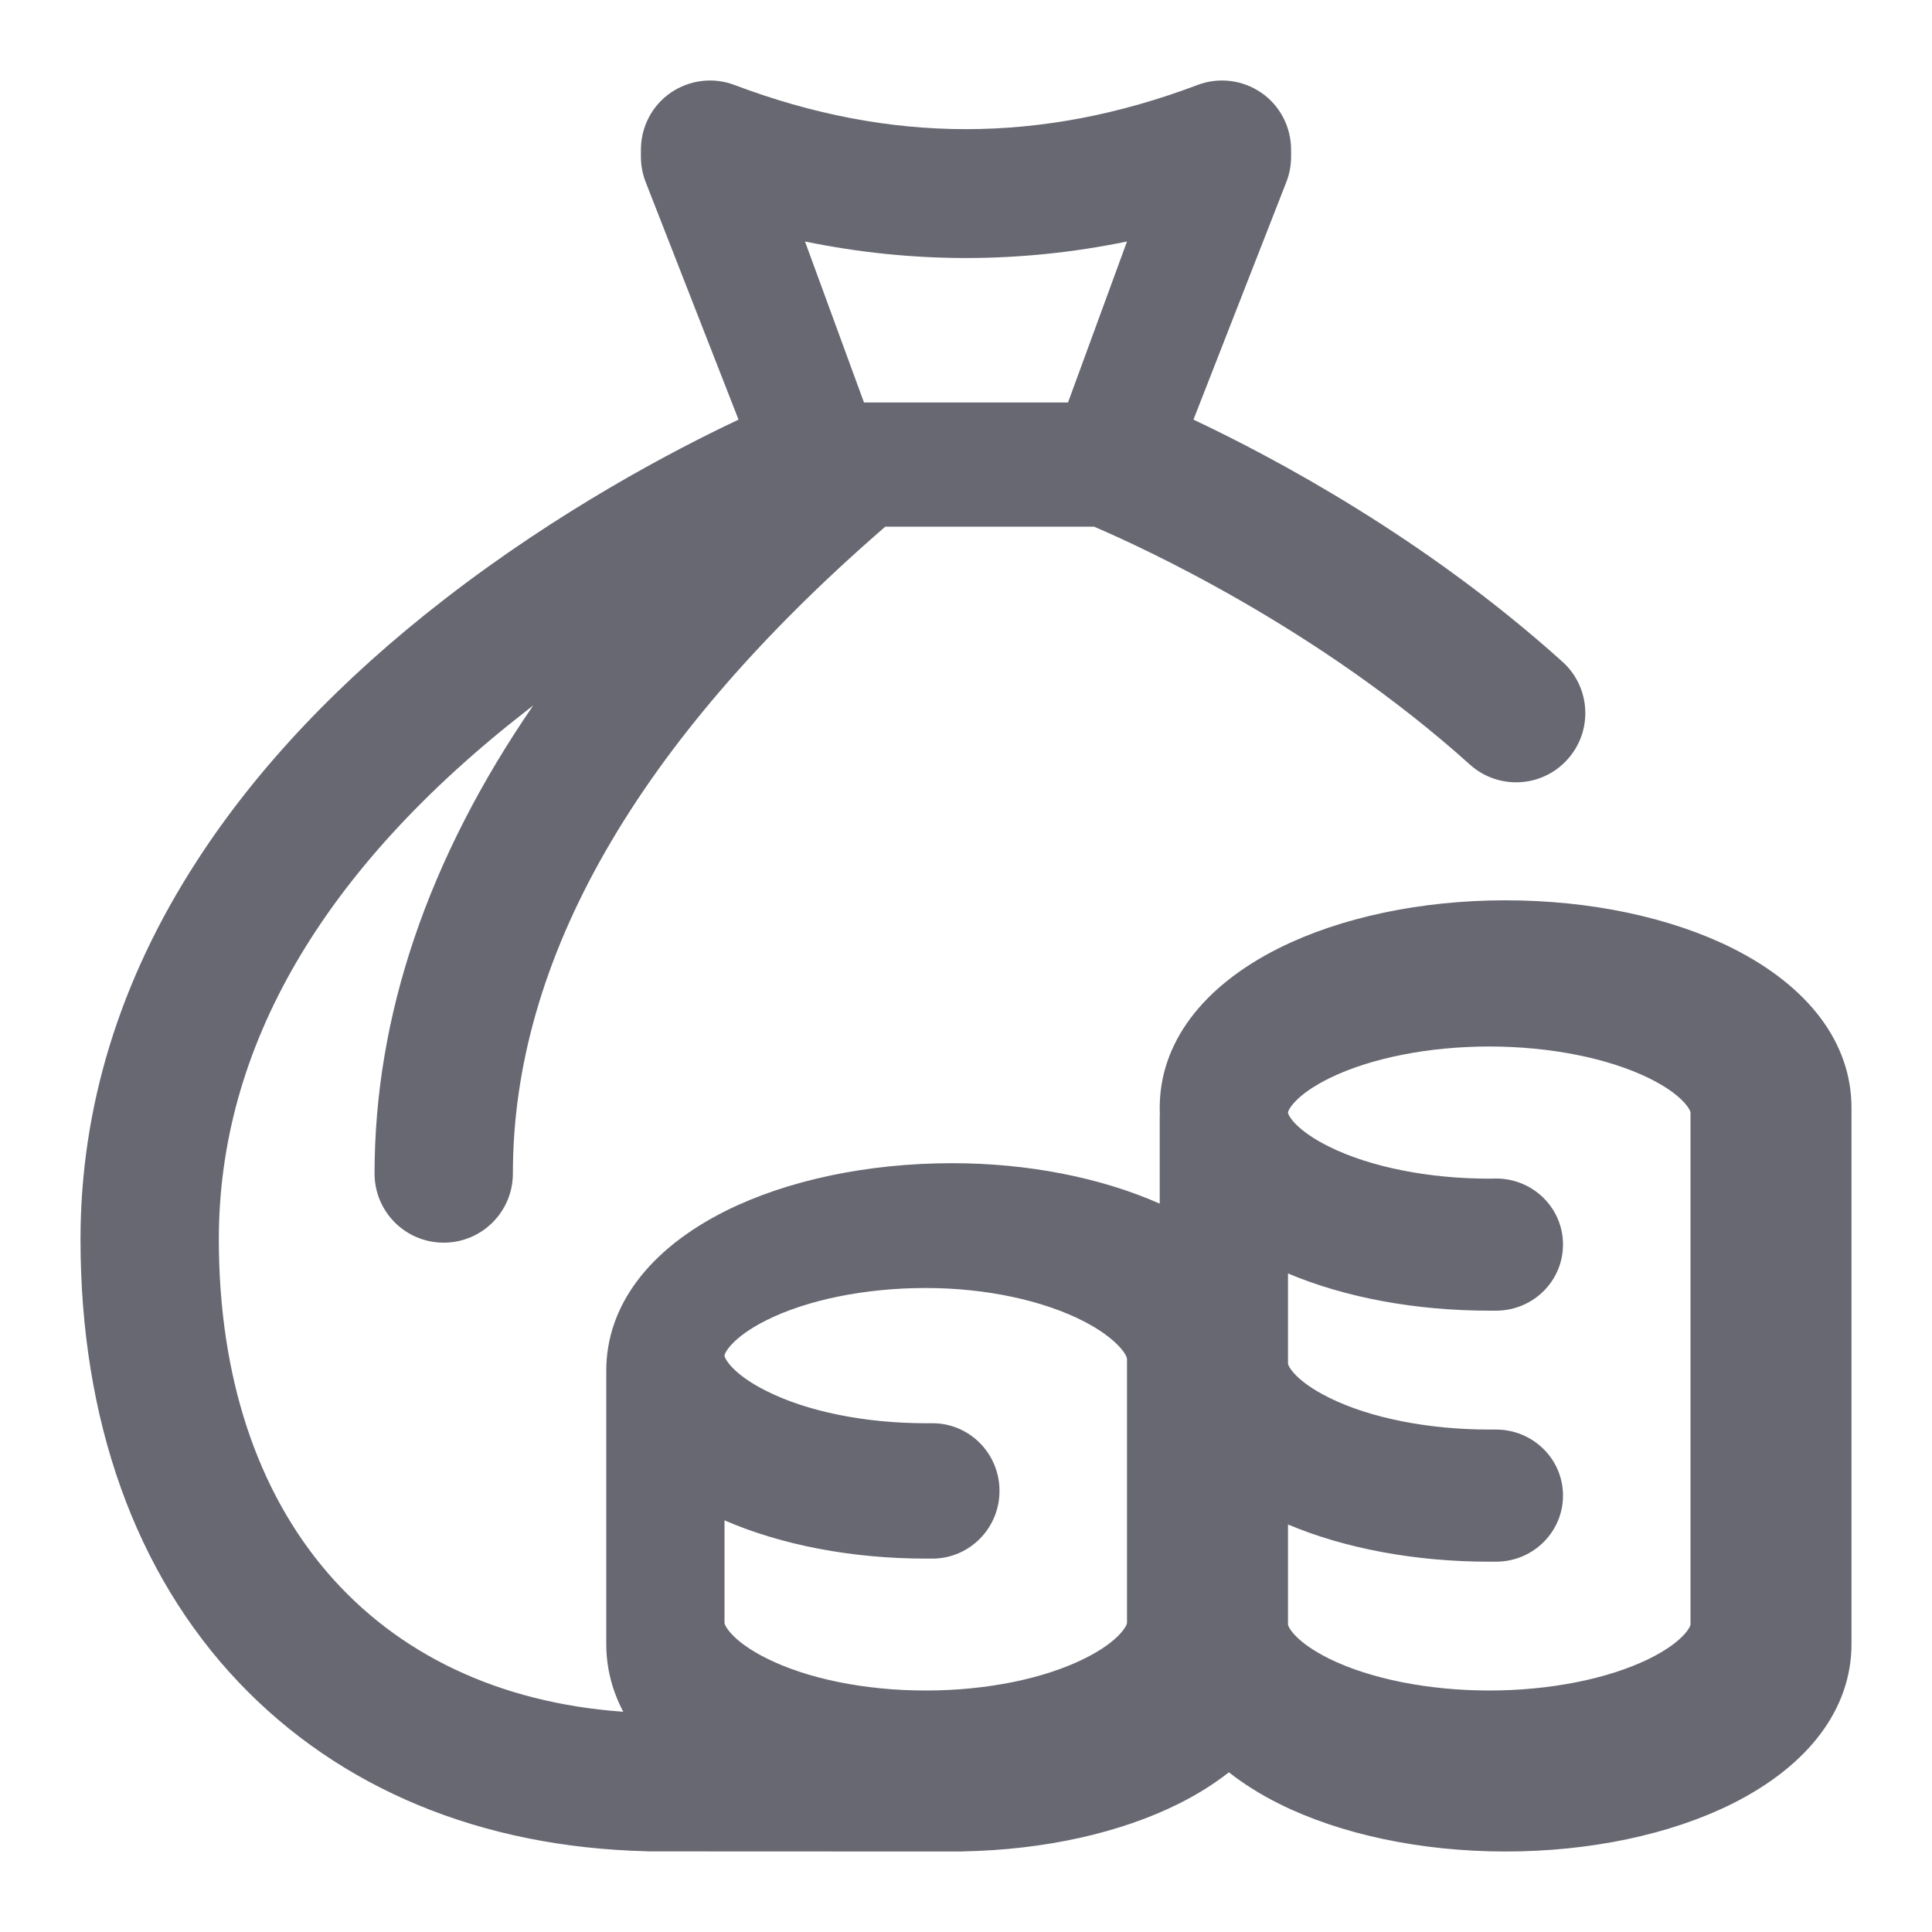 <?xml version="1.0" encoding="UTF-8"?>
<svg width="15px" height="15px" viewBox="0 0 15 15" version="1.1" xmlns="http://www.w3.org/2000/svg" xmlns:xlink="http://www.w3.org/1999/xlink">
    <title>Icons/24/thumb-up@3x</title>
    <g id="Mobile" stroke="none" stroke-width="1" fill="none" fill-rule="evenodd">
        <g id="Screen-6" transform="translate(-22, -649)" fill="#686873">
            <g id="Group-9" transform="translate(17, 404)">
                <g id="Icons/24/thumb-up" transform="translate(5, 245)">
                    <path d="M13.449,7.361 C12.97,7.122 12.345,6.99 11.689,6.99 C11.034,6.99 10.409,7.122 9.93,7.361 C9.333,7.66 9.004,8.1 9.004,8.601 C9.004,8.617 9.004,8.633 9.005,8.649 C9.004,8.66 9.004,8.671 9.004,8.682 L9.004,9.345 C8.545,9.142 7.98,9.031 7.393,9.031 C6.737,9.031 6.112,9.163 5.633,9.402 C5.036,9.701 4.707,10.141 4.707,10.642 C4.707,10.648 4.707,10.655 4.707,10.661 C4.707,10.664 4.707,10.666 4.707,10.669 L4.707,12.764 C4.707,12.949 4.752,13.125 4.839,13.29 C2.896,13.152 1.699,11.764 1.699,9.622 C1.699,8.132 2.503,6.751 4.089,5.517 C4.106,5.503 4.123,5.491 4.14,5.477 C3.322,6.667 2.908,7.889 2.908,9.111 C2.908,9.408 3.148,9.648 3.445,9.648 C3.741,9.648 3.982,9.408 3.982,9.111 C3.982,7.448 4.946,5.766 6.848,4.111 C6.857,4.103 6.865,4.096 6.873,4.089 L8.494,4.089 C8.852,4.242 10.226,4.868 11.412,5.936 C11.632,6.134 11.972,6.117 12.17,5.896 C12.369,5.676 12.351,5.336 12.131,5.138 C11.069,4.181 9.9,3.557 9.266,3.258 L9.988,1.411 C10.012,1.349 10.024,1.283 10.024,1.216 L10.024,1.162 C10.024,0.986 9.938,0.82 9.793,0.72 C9.647,0.62 9.462,0.597 9.297,0.66 C8.087,1.117 6.912,1.117 5.703,0.66 C5.538,0.597 5.353,0.62 5.207,0.72 C5.062,0.82 4.976,0.986 4.976,1.162 L4.976,1.216 C4.976,1.283 4.988,1.349 5.012,1.411 L5.734,3.258 C5.215,3.503 4.337,3.966 3.452,4.652 C2.644,5.277 1.997,5.96 1.53,6.682 C0.929,7.608 0.625,8.597 0.625,9.622 C0.625,11.026 1.05,12.216 1.855,13.063 C2.641,13.889 3.735,14.342 5.02,14.373 C5.024,14.374 5.028,14.374 5.033,14.374 L7.389,14.375 L7.393,14.375 L7.396,14.375 L7.459,14.375 L7.46,14.375 C7.467,14.375 7.475,14.374 7.482,14.374 C8.105,14.362 8.695,14.232 9.152,14.004 C9.298,13.931 9.428,13.849 9.541,13.76 C9.654,13.849 9.784,13.931 9.93,14.004 C10.409,14.243 11.034,14.375 11.689,14.375 C12.345,14.375 12.97,14.243 13.449,14.004 C14.046,13.705 14.375,13.265 14.375,12.764 L14.375,8.601 C14.375,8.1 14.046,7.66 13.449,7.361 Z M8.75,1.875 L8.292,3.125 L6.708,3.125 L6.25,1.875 C7.082,2.046 7.918,2.046 8.75,1.875 Z M8.428,12.873 C8.111,13.033 7.66,13.125 7.191,13.125 L7.184,13.125 C6.715,13.125 6.264,13.033 5.947,12.873 C5.681,12.739 5.625,12.618 5.625,12.6 L5.625,11.804 C6.068,11.996 6.615,12.101 7.188,12.101 C7.207,12.101 7.226,12.101 7.246,12.101 C7.533,12.097 7.764,11.859 7.76,11.569 C7.757,11.279 7.521,11.046 7.233,11.05 C7.218,11.05 7.203,11.05 7.188,11.05 C6.717,11.05 6.265,10.959 5.947,10.798 C5.681,10.664 5.625,10.543 5.625,10.525 C5.625,10.507 5.681,10.386 5.947,10.252 C6.265,10.092 6.717,10 7.188,10 C7.652,10 8.102,10.096 8.421,10.262 C8.672,10.393 8.75,10.52 8.75,10.551 L8.75,12.6 C8.75,12.618 8.694,12.739 8.428,12.873 Z M13.125,12.612 C13.125,12.63 13.069,12.748 12.803,12.879 C12.485,13.035 12.033,13.125 11.562,13.125 C11.092,13.125 10.64,13.035 10.322,12.879 C10.056,12.748 10,12.63 10,12.612 L10,11.836 C10.443,12.023 10.99,12.125 11.562,12.125 C11.582,12.125 11.602,12.125 11.622,12.125 C11.909,12.121 12.139,11.888 12.135,11.605 C12.132,11.324 11.899,11.099 11.615,11.099 C11.612,11.099 11.61,11.099 11.608,11.099 C11.593,11.099 11.578,11.099 11.562,11.099 C11.092,11.099 10.64,11.01 10.322,10.853 C10.056,10.722 10,10.604 10,10.587 L10,9.887 C10.442,10.074 10.99,10.176 11.562,10.176 C11.582,10.176 11.602,10.176 11.622,10.176 C11.909,10.172 12.139,9.94 12.135,9.656 C12.132,9.373 11.896,9.146 11.608,9.15 C11.593,9.151 11.578,9.151 11.562,9.151 C11.092,9.151 10.64,9.061 10.322,8.904 C10.056,8.773 10,8.656 10,8.638 C10,8.62 10.056,8.502 10.322,8.371 C10.64,8.215 11.092,8.125 11.562,8.125 C12.033,8.125 12.485,8.215 12.803,8.371 C13.069,8.502 13.125,8.62 13.125,8.638 L13.125,12.612 Z" id="MF"></path>
                </g>
            </g>
        </g>
    </g>
</svg>